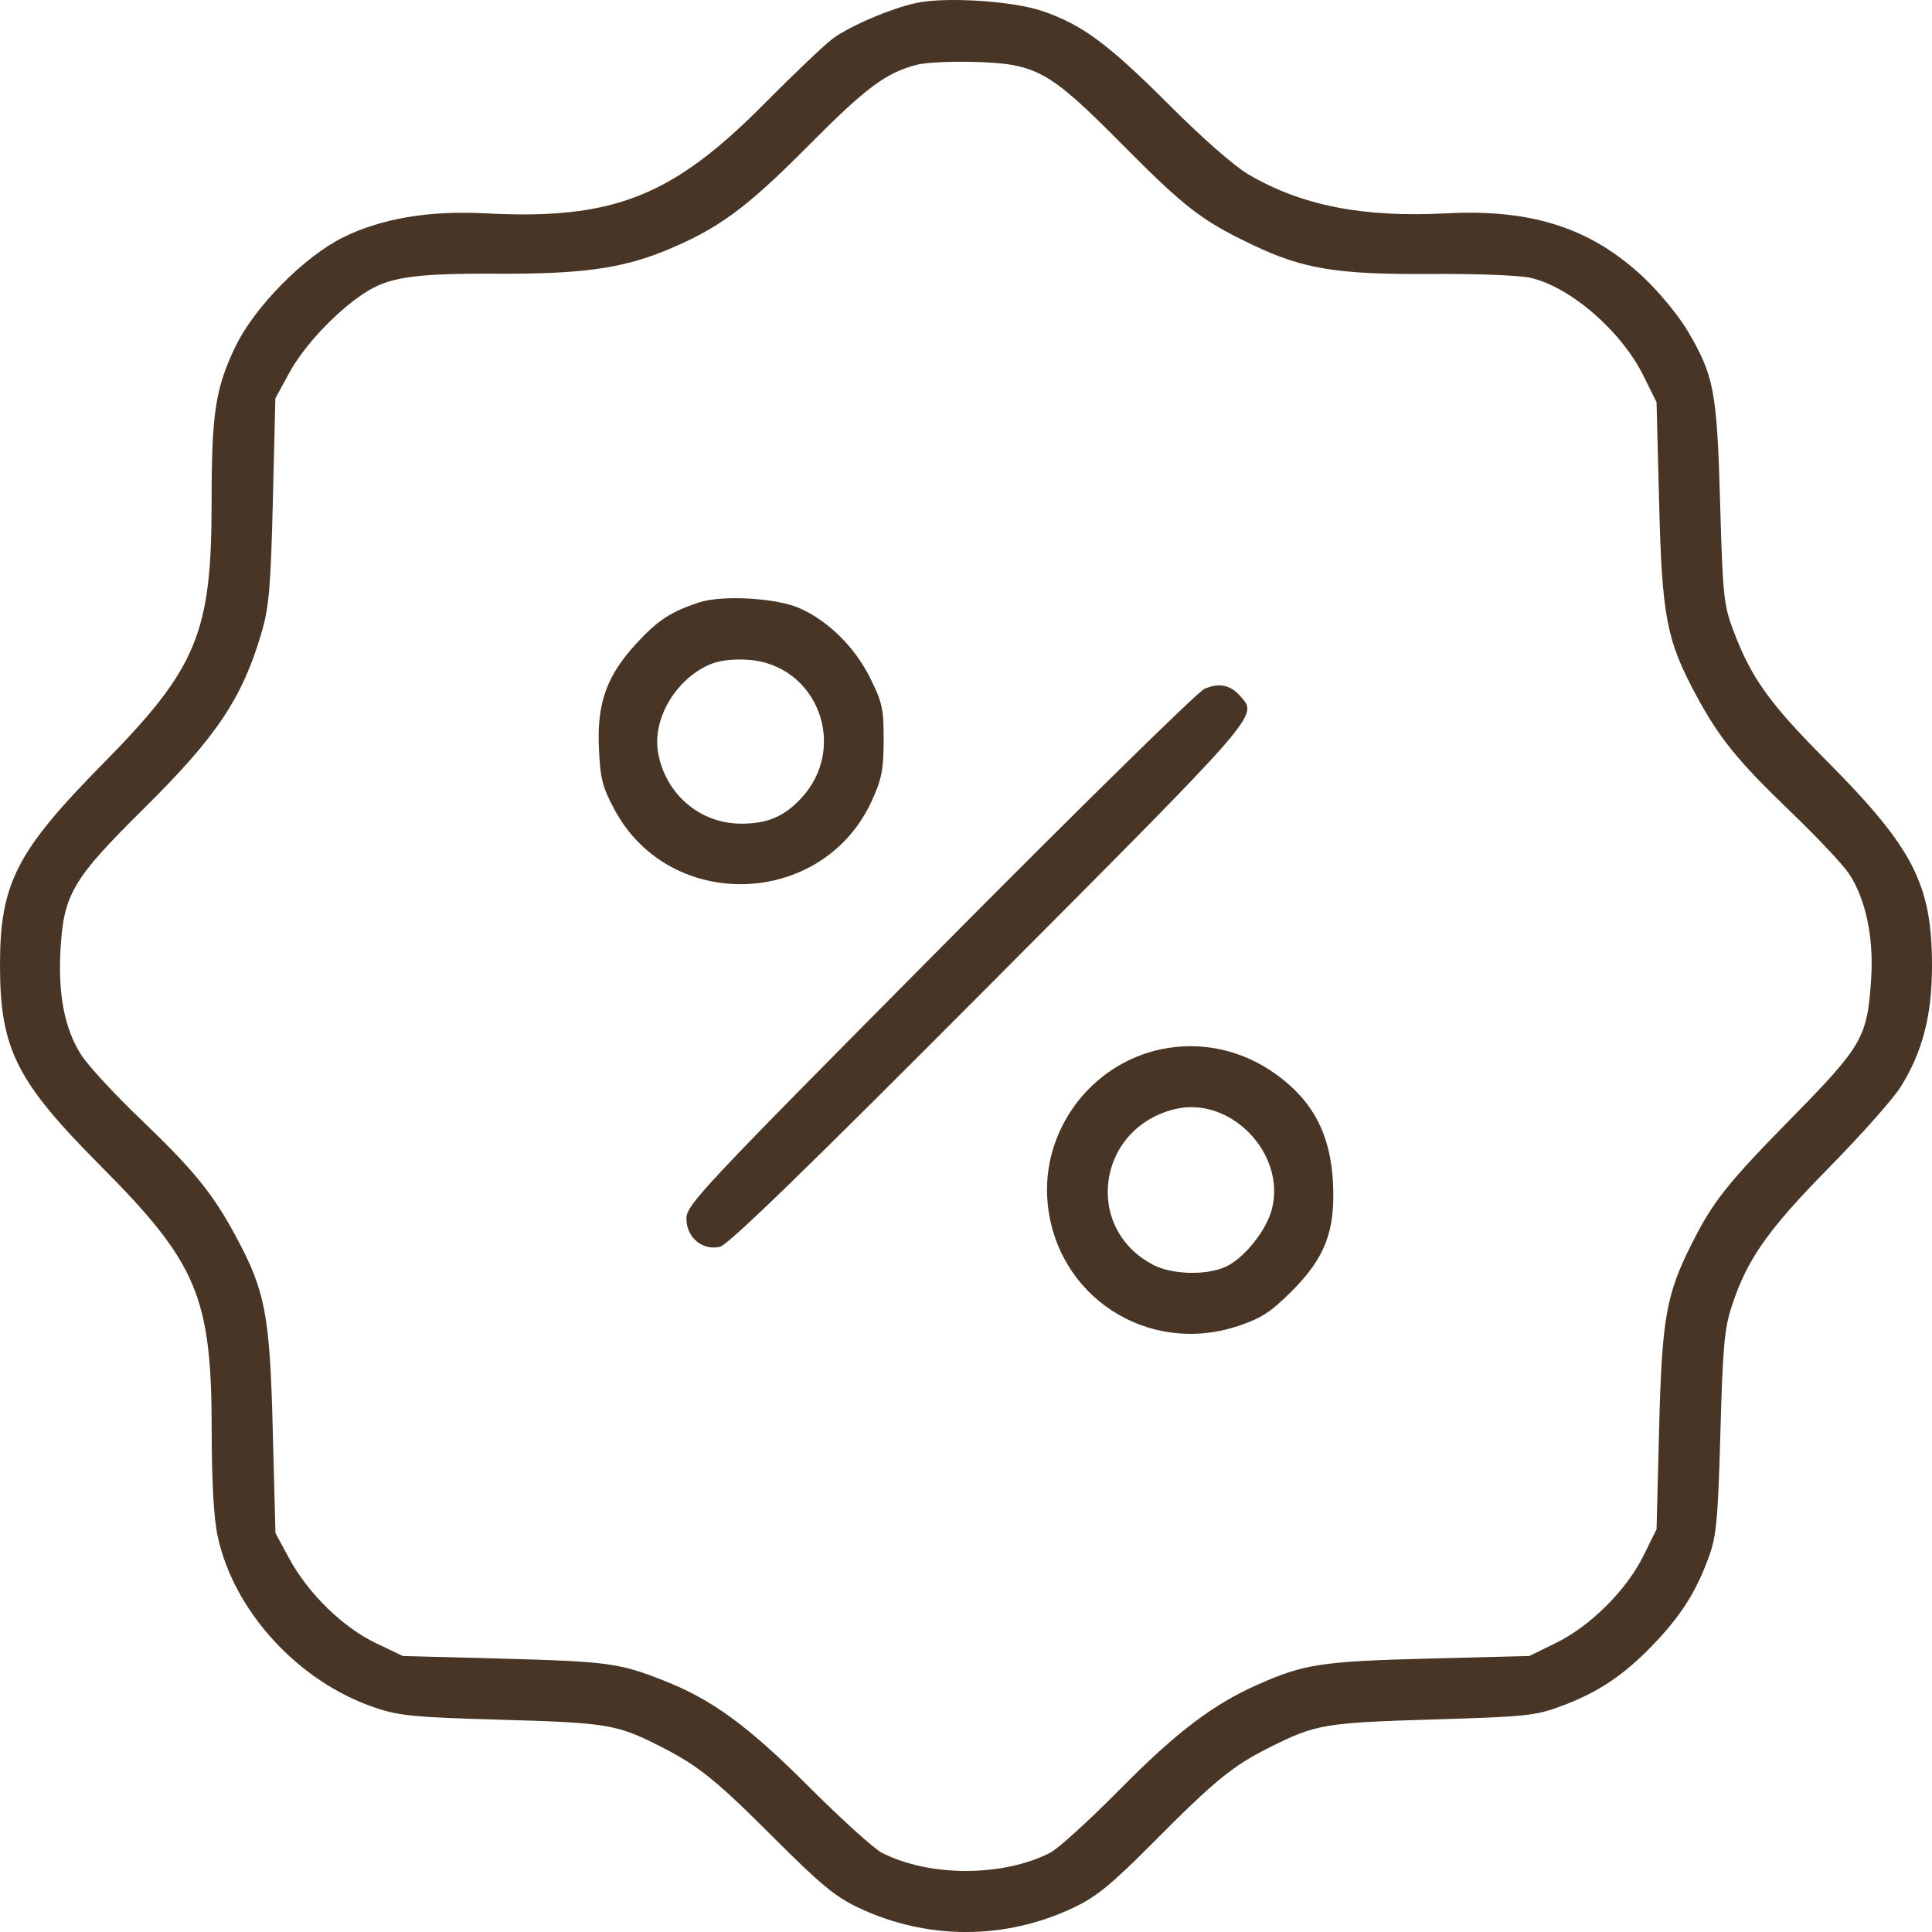 <?xml version="1.0" encoding="UTF-8"?> <svg xmlns="http://www.w3.org/2000/svg" width="21" height="21" viewBox="0 0 21 21" fill="none"><path fill-rule="evenodd" clip-rule="evenodd" d="M9.961 0.032C9.69 0.089 9.236 0.283 9.053 0.419C8.964 0.485 8.63 0.802 8.31 1.125C7.305 2.14 6.666 2.391 5.276 2.319C4.663 2.287 4.147 2.374 3.73 2.58C3.301 2.793 2.763 3.34 2.556 3.773C2.341 4.224 2.3 4.492 2.3 5.467C2.3 6.882 2.141 7.265 1.116 8.304C0.176 9.258 -0.001 9.606 5.66181e-06 10.497C0.001 11.4 0.178 11.753 1.09 12.669C2.146 13.73 2.3 14.097 2.301 15.547C2.302 16.112 2.323 16.498 2.366 16.698C2.54 17.514 3.246 18.283 4.079 18.562C4.342 18.651 4.506 18.666 5.451 18.693C6.584 18.725 6.7 18.743 7.149 18.968C7.586 19.188 7.767 19.332 8.412 19.977C8.916 20.481 9.079 20.616 9.327 20.734C10.075 21.089 10.924 21.089 11.672 20.734C11.918 20.617 12.078 20.486 12.533 20.029C13.209 19.348 13.401 19.192 13.806 18.99C14.306 18.741 14.398 18.726 15.571 18.69C16.582 18.66 16.689 18.649 16.964 18.547C17.368 18.398 17.651 18.209 17.969 17.877C18.27 17.564 18.436 17.303 18.574 16.924C18.657 16.697 18.673 16.526 18.7 15.573C18.726 14.634 18.743 14.442 18.825 14.193C18.991 13.686 19.216 13.367 19.881 12.691C20.224 12.342 20.572 11.951 20.654 11.822C20.895 11.442 21 11.041 21 10.497C21 9.613 20.796 9.216 19.856 8.271C19.232 7.644 19.037 7.372 18.842 6.857C18.736 6.576 18.726 6.484 18.697 5.466C18.662 4.245 18.632 4.086 18.341 3.592C18.246 3.431 18.031 3.171 17.863 3.013C17.295 2.48 16.65 2.27 15.723 2.319C14.815 2.366 14.15 2.236 13.568 1.895C13.42 1.809 13.063 1.496 12.711 1.143C12.045 0.476 11.761 0.266 11.326 0.119C11.005 0.01 10.279 -0.036 9.961 0.032ZM9.974 0.702C9.632 0.788 9.417 0.948 8.78 1.59C8.102 2.273 7.8 2.493 7.215 2.731C6.751 2.919 6.305 2.98 5.406 2.975C4.494 2.971 4.219 3.012 3.949 3.193C3.642 3.399 3.303 3.761 3.143 4.055L2.993 4.33L2.966 5.443C2.942 6.4 2.924 6.602 2.841 6.883C2.632 7.592 2.352 8.009 1.563 8.789C0.79 9.554 0.692 9.719 0.658 10.32C0.63 10.811 0.702 11.183 0.882 11.465C0.955 11.58 1.243 11.893 1.523 12.16C2.108 12.721 2.311 12.97 2.562 13.436C2.885 14.036 2.933 14.287 2.965 15.551L2.994 16.664L3.145 16.943C3.351 17.322 3.728 17.69 4.088 17.861L4.378 18L5.473 18.029C6.607 18.06 6.734 18.078 7.21 18.265C7.74 18.473 8.129 18.757 8.796 19.425C9.144 19.773 9.499 20.094 9.584 20.138C10.098 20.402 10.899 20.403 11.416 20.138C11.502 20.094 11.844 19.783 12.175 19.447C12.788 18.827 13.188 18.523 13.68 18.307C14.177 18.087 14.372 18.058 15.527 18.028L16.623 18L16.913 17.858C17.289 17.673 17.678 17.285 17.864 16.91L18.006 16.622L18.034 15.53C18.064 14.328 18.11 14.07 18.393 13.51C18.623 13.055 18.774 12.865 19.481 12.145C20.248 11.363 20.298 11.275 20.339 10.631C20.367 10.185 20.279 9.771 20.098 9.497C20.034 9.4 19.753 9.102 19.475 8.834C18.89 8.273 18.687 8.023 18.437 7.558C18.114 6.958 18.065 6.705 18.034 5.464L18.006 4.372L17.863 4.083C17.622 3.594 17.052 3.105 16.622 3.017C16.499 2.992 16.016 2.974 15.549 2.978C14.538 2.985 14.164 2.924 13.616 2.662C13.059 2.396 12.88 2.258 12.189 1.561C11.404 0.769 11.265 0.692 10.59 0.673C10.344 0.666 10.066 0.679 9.974 0.702ZM7.595 6.549C7.288 6.651 7.147 6.744 6.912 7C6.592 7.349 6.487 7.647 6.51 8.137C6.525 8.464 6.548 8.555 6.68 8.801C7.282 9.923 8.943 9.867 9.475 8.707C9.584 8.469 9.603 8.369 9.605 8.047C9.606 7.707 9.591 7.637 9.459 7.371C9.295 7.038 9.006 6.751 8.694 6.612C8.443 6.499 7.848 6.465 7.595 6.549ZM7.707 7.226C7.338 7.391 7.09 7.819 7.153 8.18C7.232 8.632 7.609 8.954 8.059 8.953C8.337 8.953 8.516 8.879 8.699 8.687C9.233 8.127 8.885 7.215 8.121 7.171C7.954 7.161 7.808 7.181 7.707 7.226ZM13.091 7.488C13.018 7.52 11.721 8.793 10.209 10.318C7.615 12.933 7.461 13.097 7.461 13.246C7.461 13.451 7.635 13.596 7.826 13.552C7.916 13.531 8.771 12.701 10.756 10.707C13.731 7.72 13.673 7.787 13.482 7.567C13.375 7.444 13.25 7.418 13.091 7.488ZM12.621 11.405C11.852 11.566 11.314 12.295 11.387 13.074C11.482 14.093 12.477 14.738 13.454 14.414C13.707 14.33 13.809 14.265 14.034 14.041C14.404 13.672 14.515 13.384 14.489 12.857C14.463 12.333 14.272 11.967 13.873 11.679C13.502 11.411 13.056 11.314 12.621 11.405ZM12.778 12.054C11.922 12.255 11.769 13.357 12.542 13.752C12.739 13.852 13.097 13.864 13.308 13.776C13.512 13.691 13.765 13.38 13.826 13.139C13.978 12.538 13.375 11.914 12.778 12.054Z" fill="#483525"></path></svg> 